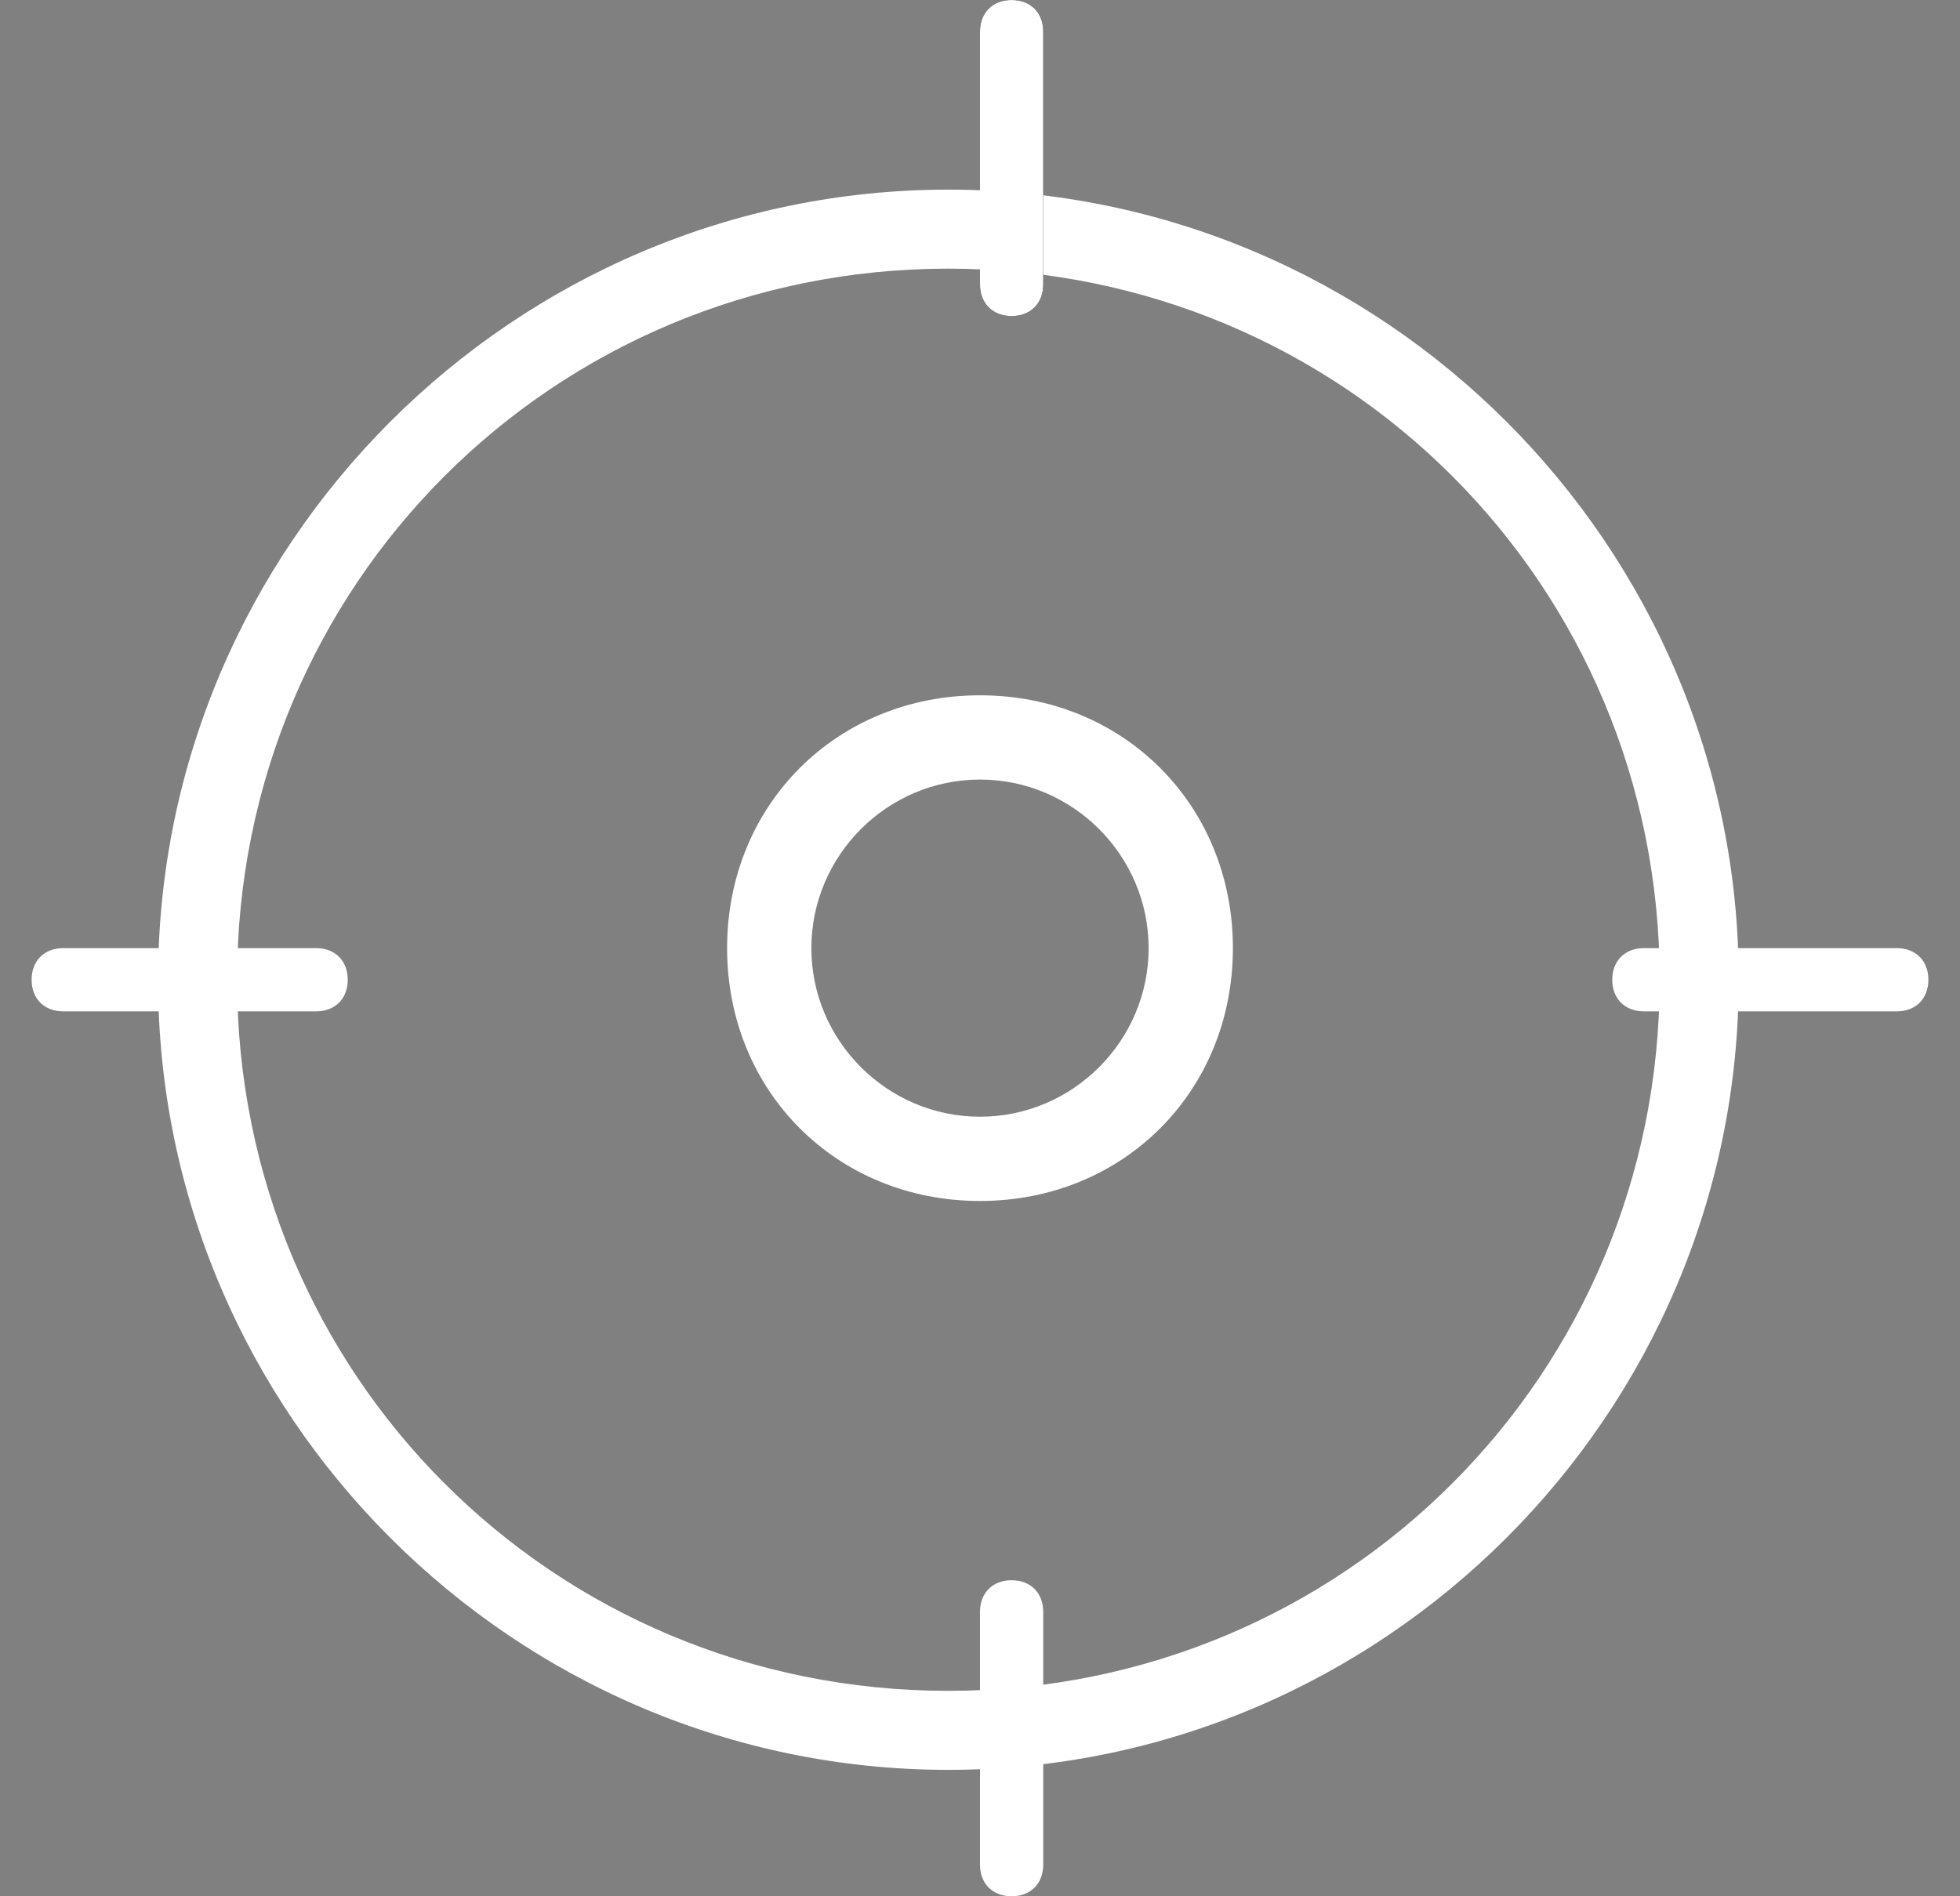 <?xml version="1.0" encoding="UTF-8"?>
<svg width="31px" height="30px" viewBox="0 0 31 30" version="1.1" xmlns="http://www.w3.org/2000/svg" xmlns:xlink="http://www.w3.org/1999/xlink">
    <rect x="0" y="0" width="31" height="30" fill="#808080" stroke="none"/>
    <!-- Generator: Sketch 64 (93537) - https://sketch.com -->
    <title>aim copy</title>
    <desc>Created with Sketch.</desc>
    <g id="Desktop" stroke="none" stroke-width="1" fill="none" fill-rule="evenodd">
        <g id="Home" transform="translate(-42, -318)" fill-rule="nonzero">
            <g id="aim-copy" transform="translate(42.5, 318)">
                <path d="M14.5,28 C7.625,28 2,22.375 2,15.5 C2,8.625 7.625,3 14.5,3 C21.375,3 27,8.625 27,15.5 C27,22.375 21.375,28 14.5,28 Z M14.5,4.25 C8.25,4.25 3.25,9.25 3.25,15.5 C3.25,21.75 8.25,26.75 14.5,26.75 C20.75,26.75 25.75,21.75 25.75,15.5 C25.75,9.25 20.75,4.25 14.5,4.25 Z" id="Shape" fill="#FFFFFF"></path>
                <path d="M15.5,5 C15.2,5 15,4.8 15,4.5 L15,0.5 C15,0.2 15.2,0 15.5,0 C15.8,0 16,0.2 16,0.5 L16,4.5 C16,4.8 15.8,5 15.5,5 Z" id="Path" fill="#000000"></path>
                <path d="M15.5,5 C15.2,5 15,4.8 15,4.5 L15,0.5 C15,0.2 15.2,0 15.5,0 C15.8,0 16,0.2 16,0.5 L16,4.5 C16,4.8 15.8,5 15.5,5 Z" id="Path" fill="#FFFFFF"></path>
                <path d="M29.5,16 L25.5,16 C25.2,16 25,15.8 25,15.5 C25,15.2 25.2,15 25.5,15 L29.5,15 C29.8,15 30,15.2 30,15.5 C30,15.8 29.8,16 29.5,16 Z" id="Path" fill="#FFFFFF"></path>
                <path d="M15.5,30 C15.2,30 15,29.8 15,29.5 L15,25.5 C15,25.2 15.2,25 15.5,25 C15.8,25 16,25.2 16,25.5 L16,29.5 C16,29.8 15.8,30 15.5,30 Z" id="Path" fill="#FFFFFF"></path>
                <path d="M4.5,16 L0.5,16 C0.2,16 0,15.8 0,15.5 C0,15.2 0.2,15 0.5,15 L4.5,15 C4.8,15 5,15.2 5,15.5 C5,15.8 4.8,16 4.5,16 Z" id="Path" fill="#FFFFFF"></path>
                <path d="M15,19 C12.733,19 11,17.267 11,15 C11,12.733 12.733,11 15,11 C17.267,11 19,12.733 19,15 C19,17.267 17.267,19 15,19 Z M15,12.333 C13.533,12.333 12.333,13.533 12.333,15 C12.333,16.467 13.533,17.667 15,17.667 C16.467,17.667 17.667,16.467 17.667,15 C17.667,13.533 16.467,12.333 15,12.333 Z" id="Shape" fill="#FFFFFF"></path>
            </g>
        </g>
    </g>
</svg>